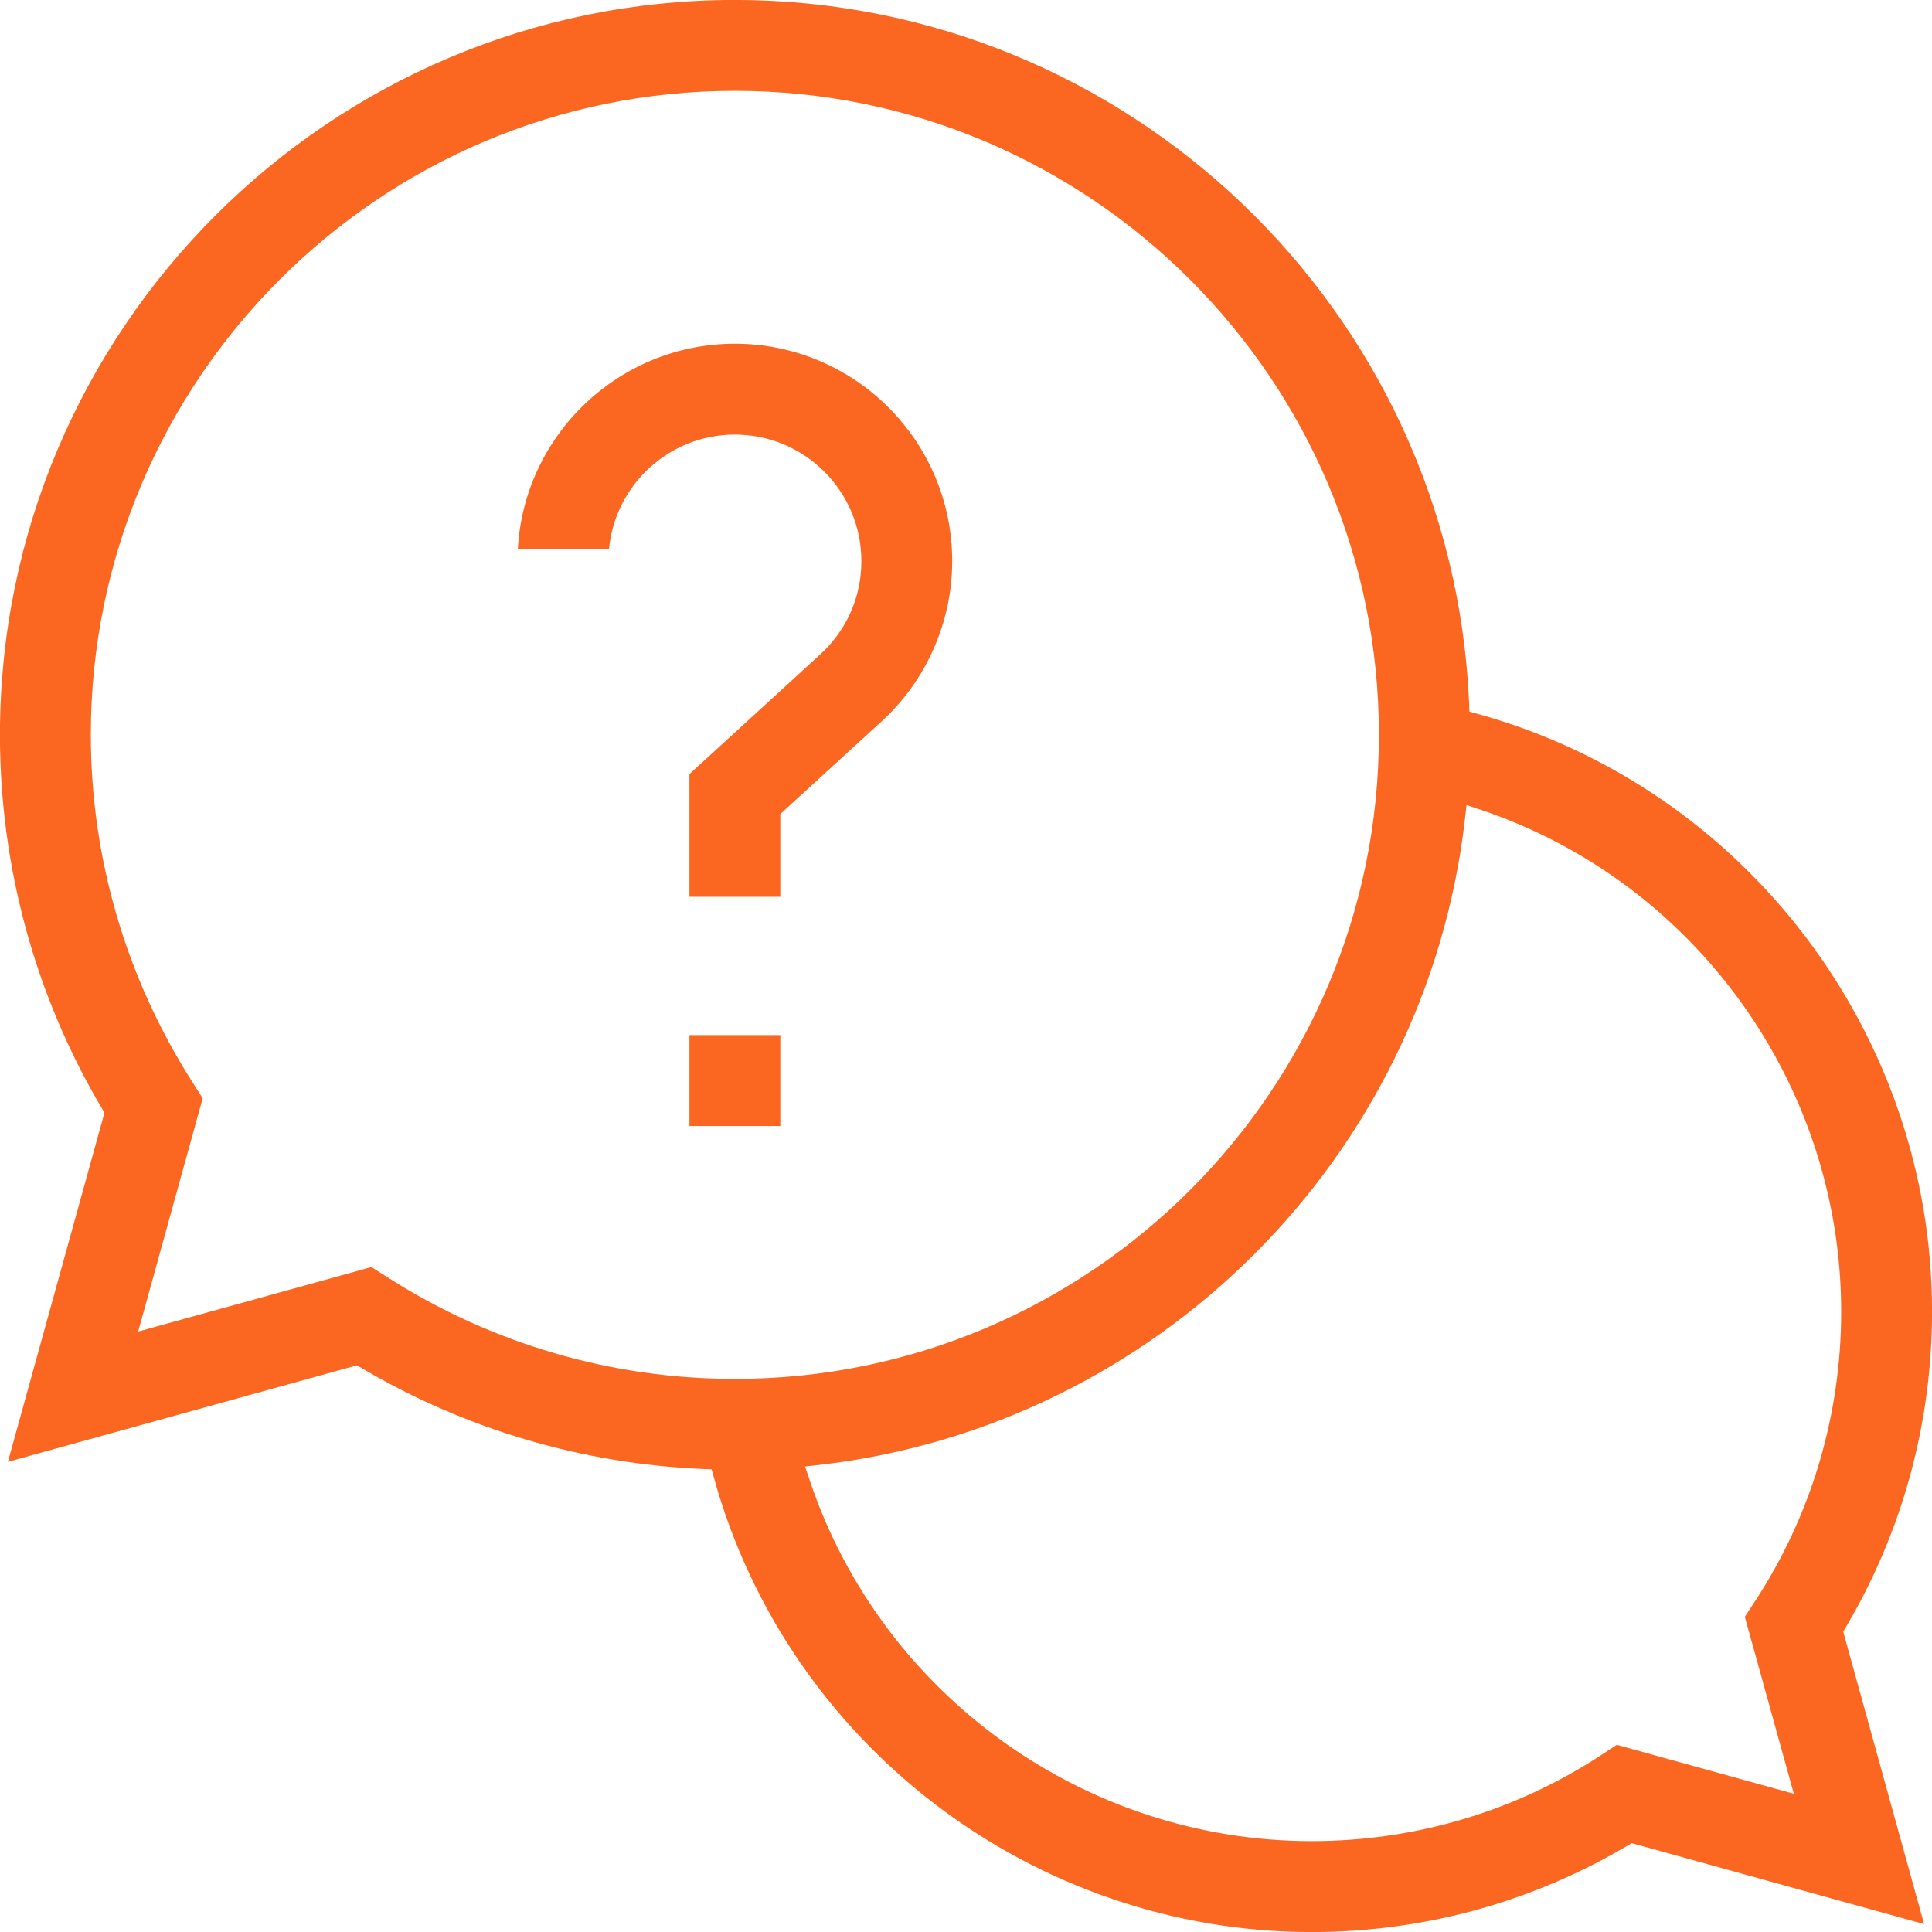 <?xml version="1.0" encoding="UTF-8"?>
<!DOCTYPE svg PUBLIC "-//W3C//DTD SVG 1.1//EN" "http://www.w3.org/Graphics/SVG/1.1/DTD/svg11.dtd">
<!-- Creator: CorelDRAW X7 -->
<svg xmlns="http://www.w3.org/2000/svg" xml:space="preserve" width="40px" height="40px" version="1.1" shape-rendering="geometricPrecision" text-rendering="geometricPrecision" image-rendering="optimizeQuality" fill-rule="evenodd" clip-rule="evenodd"
viewBox="0 0 400000 400000"
 xmlns:xlink="http://www.w3.org/1999/xlink"
 enable-background="new 0 0 482.239 482.239">
 <g id="Layer_x0020_1">
  <path fill="#FB6720" d="M1630 302663l72273 -19984 898 531c21520,12709 45780,19867 70749,20930l1784 83 472 1712c15343,55407 66249,94077 123758,94077 23044,0 45545,-6130 65364,-17871l898 -531 60544 16760 -16748 -60556 531 -898c11741,-19819 17859,-42320 17859,-65363 0,-57498 -38658,-108392 -94053,-123747l-1725 -472 -71 -1784c-3496,-81226 -70690,-145562 -152010,-145562 -83908,0 -152165,68246 -152165,152153 0,27248 7240,53895 21107,77340l531 898 -19996 72284zm75273 -40335l-48296 13359 13358 -48297 -2256 -3555c-13642,-21473 -20905,-46241 -20905,-71694 0,-73525 59824,-133337 133349,-133337 73525,0 133337,59812 133337,133337 0,73537 -59812,133349 -133337,133349 -25465,0 -50245,-7240 -71707,-20906l-3543 -2256zm257840 98919l-3532 2315c-17764,11575 -38445,17623 -59647,17623 -46949,0 -88986,-30202 -103915,-74683l-969 -2870 3012 -343c69899,-8067 125542,-63709 133597,-133597l343 -3012 2882 957c44469,14941 74682,56966 74682,103916 0,21213 -6071,41870 -17634,59646l-2315 3544 10146 36638 -36650 -10134zm-192004 -146944l0 18828 18815 0 0 -18828 -18815 0zm0 -54036l0 25406 18815 0 0 -17138 20965 -19170c9296,-8504 14623,-20622 14623,-33213 0,-24816 -20186,-44989 -44989,-44989 -23977,0 -43655,18862 -44942,42532l18874 0c1240,-13288 12449,-23717 26068,-23717 14433,0 26185,11729 26185,26174 0,7441 -3035,14315 -8516,19335l-27083 24780z"/>
 </g>
</svg>
